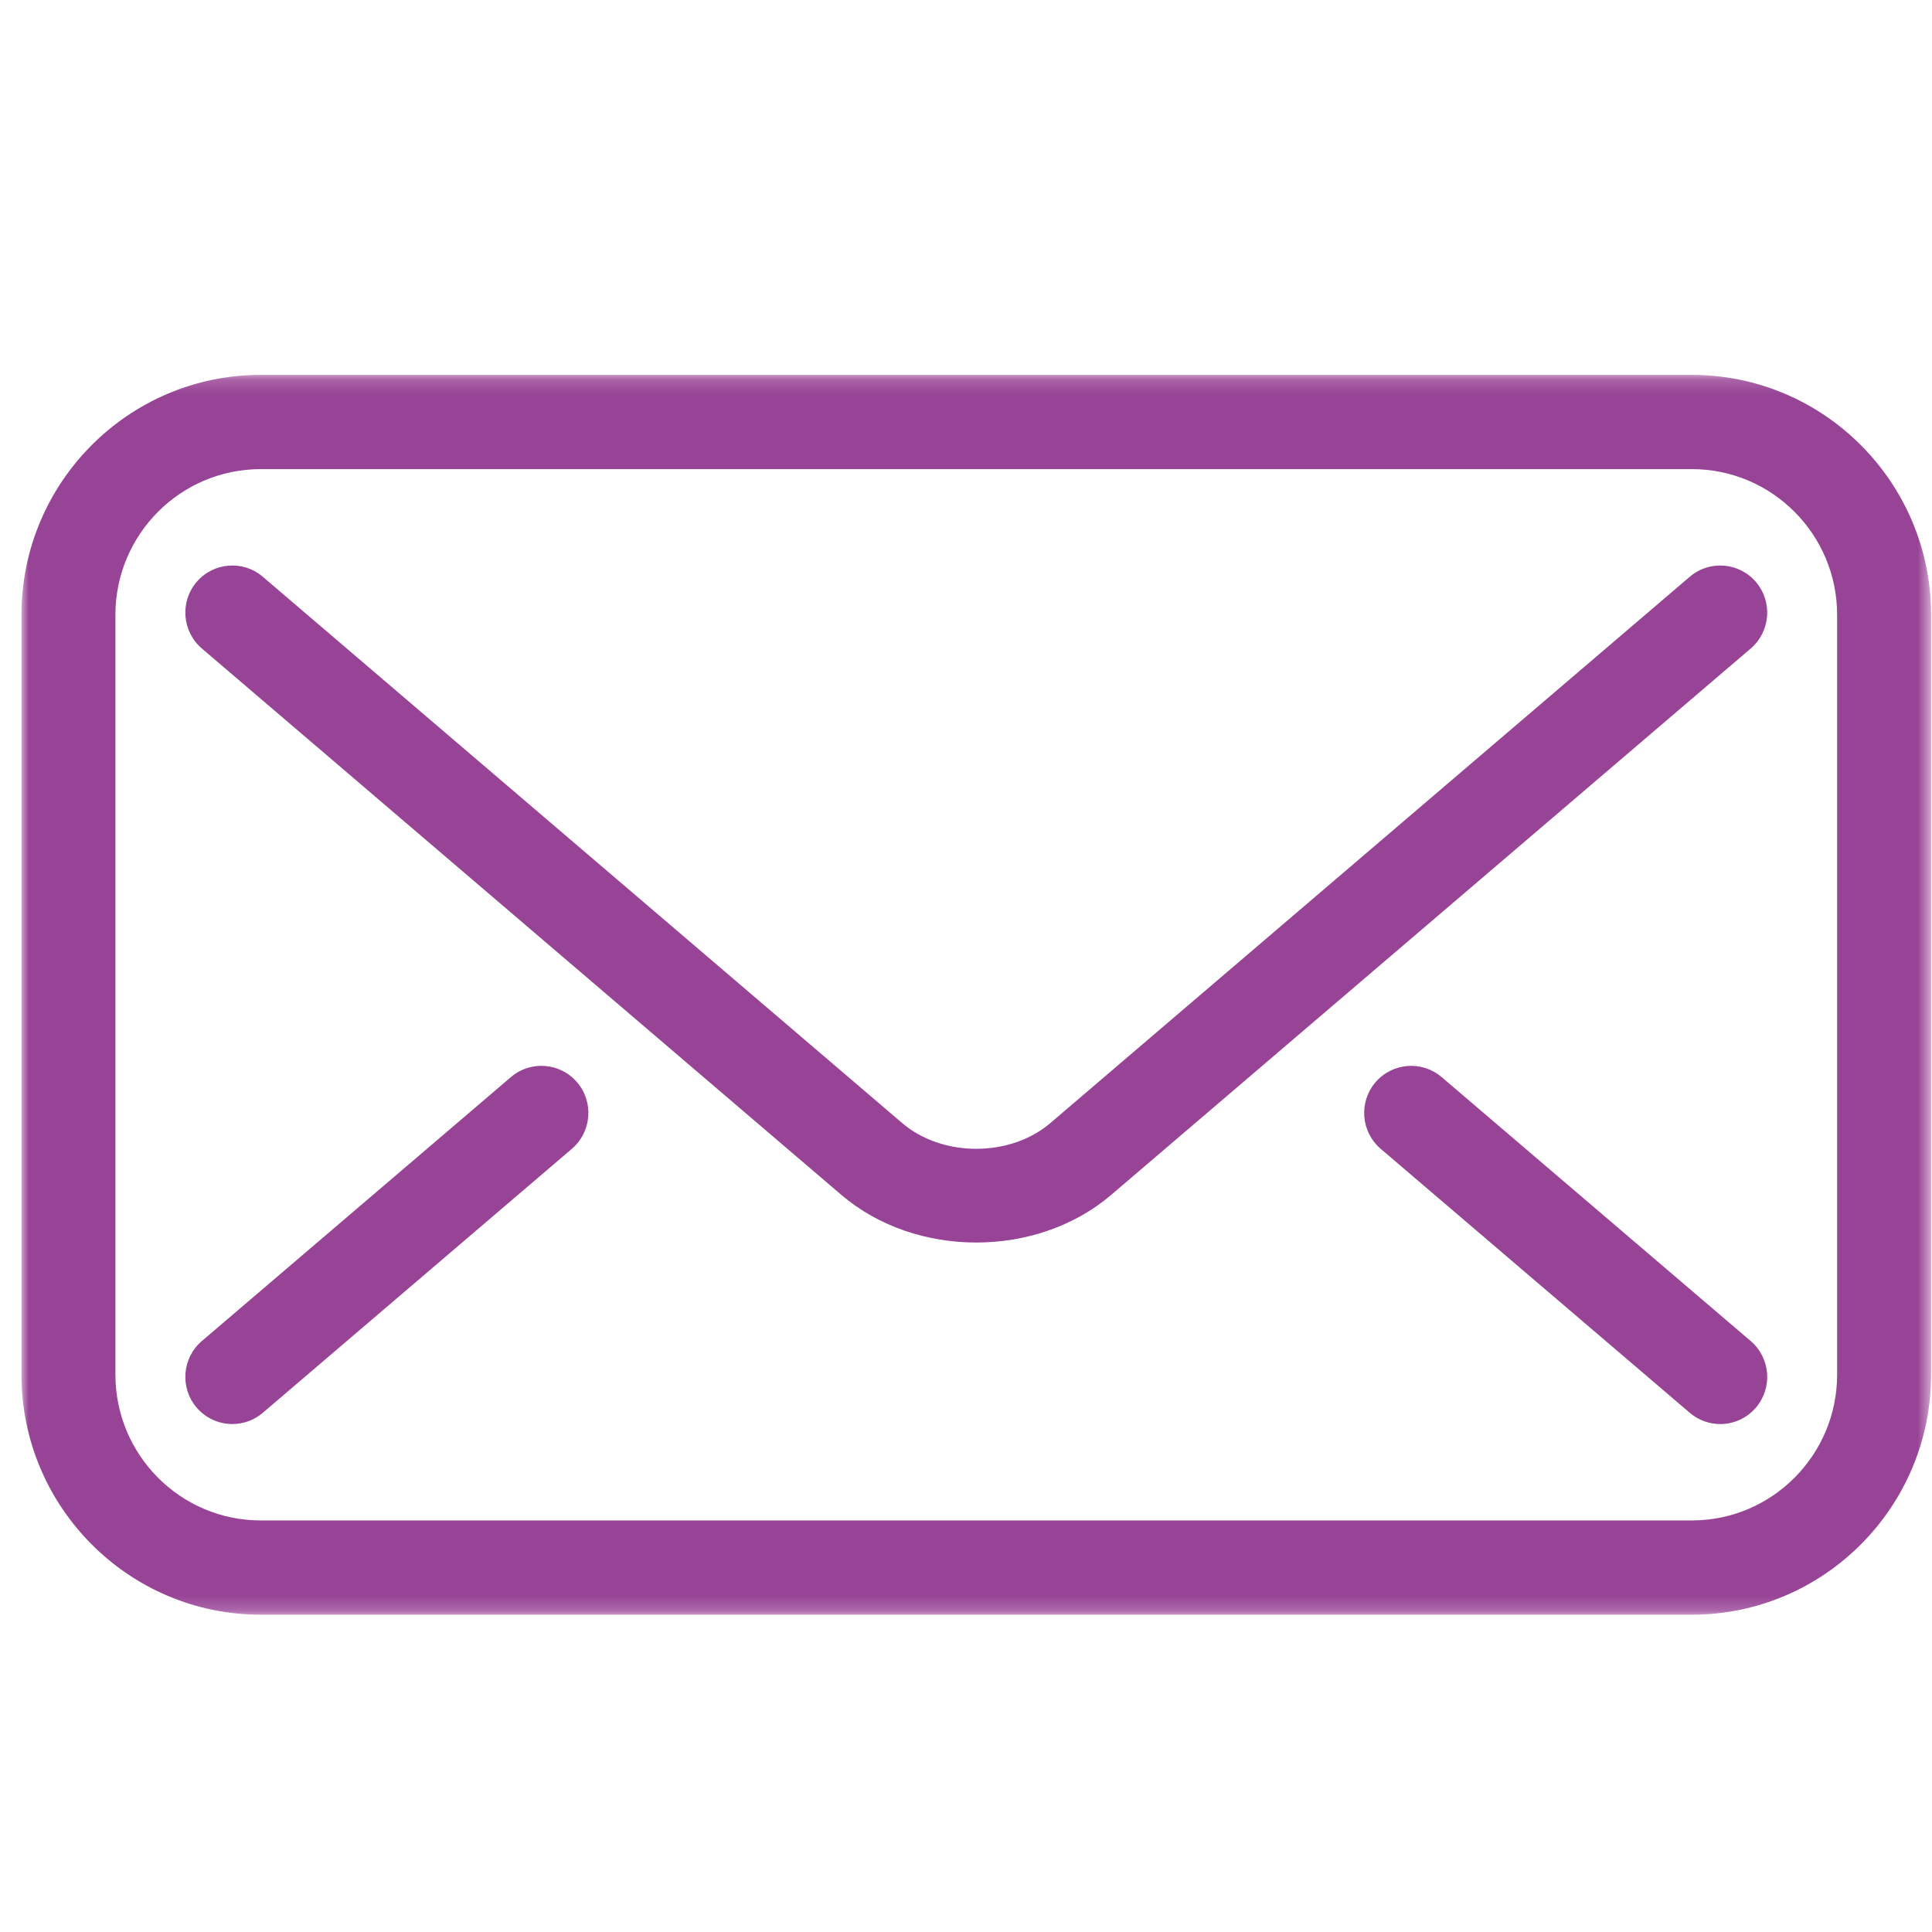 <?xml version="1.0" encoding="UTF-8"?>
<svg width="135px" height="135px" viewBox="0 0 135 135" version="1.1" xmlns="http://www.w3.org/2000/svg" xmlns:xlink="http://www.w3.org/1999/xlink">
    <!-- Generator: Sketch 56.3 (81716) - https://sketch.com -->
    <title>single mail pieceP135</title>
    <desc>Created with Sketch.</desc>
    <defs>
        <polygon id="path-1" points="0 1.173 133.436 1.173 133.436 87.805 0 87.805"></polygon>
    </defs>
    <g id="single-mail-piece" stroke="none" stroke-width="1" fill="none" fill-rule="evenodd">
        <g id="Group-10" transform="translate(1.5, 24)">
            <g id="Group-3" transform="translate(0, 1.022)">
                <mask id="mask-2" fill="white">
                    <use xlink:href="#path-1"></use>
                </mask>
                <g id="Clip-2"></g>
                <path d="M126.87,71.037 C126.87,76.652 122.318,81.22 116.722,81.22 L16.715,81.22 C11.117,81.22 6.565,76.652 6.565,71.037 L6.565,17.937 C6.565,12.324 11.117,7.758 16.715,7.758 L116.722,7.758 C122.318,7.758 126.87,12.324 126.87,17.937 L126.87,71.037 Z M116.722,1.173 L16.715,1.173 C7.499,1.173 -0.001,8.693 -0.001,17.937 L-0.001,71.037 C-0.001,80.283 7.499,87.806 16.715,87.806 L116.722,87.806 C125.938,87.806 133.436,80.283 133.436,71.037 L133.436,17.937 C133.436,8.693 125.938,1.173 116.722,1.173 L116.722,1.173 Z" id="Fill-1" fill="#984496" mask="url(#mask-2)"></path>
            </g>
            <path d="M121.202,16.672 C120.025,15.289 117.953,15.123 116.574,16.301 L71.886,54.481 C69.085,56.872 64.349,56.872 61.548,54.481 L16.862,16.301 C15.486,15.123 13.411,15.289 12.234,16.672 C11.058,18.055 11.225,20.134 12.606,21.315 L57.291,59.495 C59.891,61.714 63.303,62.823 66.717,62.823 C70.131,62.823 73.545,61.714 76.143,59.495 L120.833,21.315 C122.211,20.134 122.378,18.058 121.202,16.672" id="Fill-4" fill="#984496"></path>
            <path d="M99.235,51.262 C97.854,50.085 95.784,50.252 94.606,51.633 C93.431,53.018 93.597,55.096 94.978,56.275 L116.575,74.721 C117.194,75.248 117.949,75.507 118.704,75.507 C119.632,75.507 120.553,75.114 121.203,74.35 C122.379,72.965 122.212,70.886 120.833,69.707 L99.235,51.262 Z" id="Fill-6" fill="#984496"></path>
            <path d="M34.202,51.262 L12.606,69.705 C11.225,70.884 11.058,72.963 12.234,74.348 C12.884,75.112 13.807,75.505 14.735,75.505 C15.488,75.505 16.243,75.248 16.862,74.721 L38.459,56.275 C39.84,55.096 40.006,53.018 38.831,51.633 C37.651,50.25 35.581,50.083 34.202,51.262" id="Fill-8" fill="#984496"></path>
        </g>
    </g>
</svg>